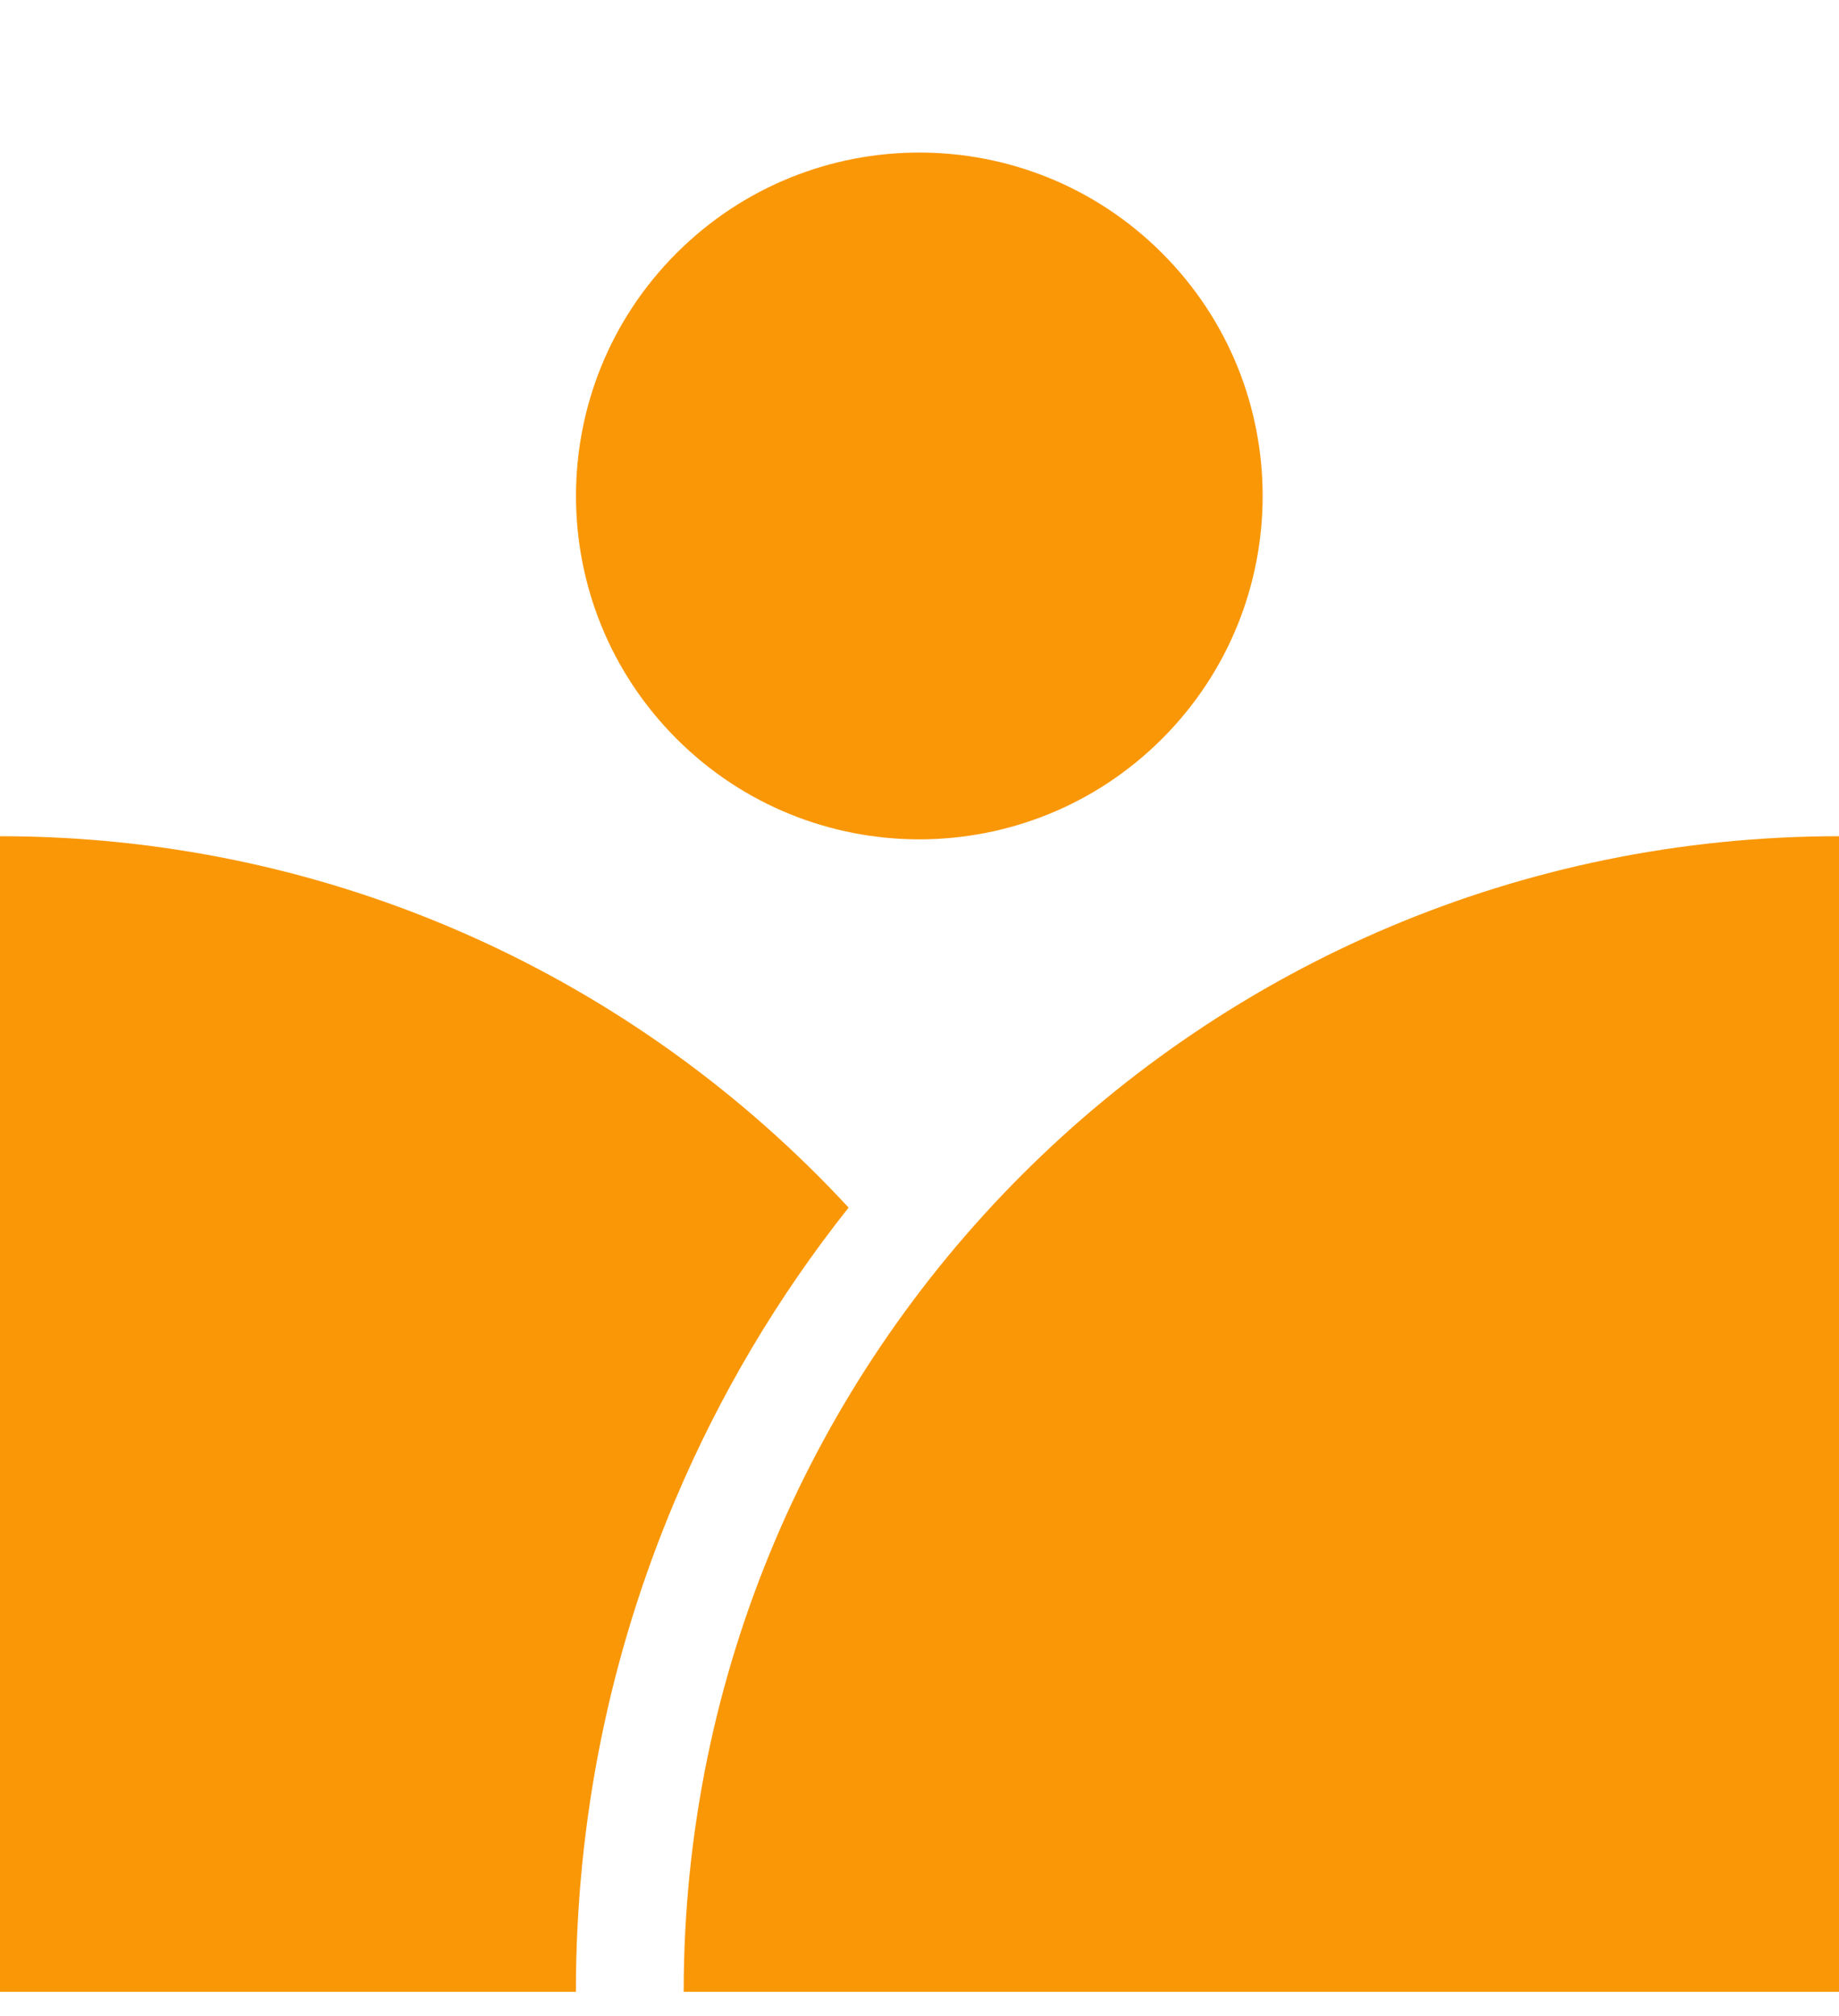 <svg width="52" height="57" viewBox="0 0 52 57" fill="none" xmlns="http://www.w3.org/2000/svg">
<path d="M32.859 20.885C36.651 17.094 36.651 10.947 32.859 7.156C29.068 3.365 22.921 3.365 19.13 7.156C15.339 10.947 15.339 17.094 19.13 20.885C22.921 24.676 29.068 24.676 32.859 20.885Z" fill="#FA9706"/>
<path d="M19.091 42.406C20.352 39.424 21.996 36.657 23.995 34.139C18.026 27.683 9.485 23.64 0 23.64V56.309H16.284C16.284 51.488 17.228 46.811 19.091 42.406Z" fill="#FA9706"/>
<path d="M52.001 56.309V23.64C33.958 23.64 19.332 38.266 19.332 56.309H52.001Z" fill="#FA9706"/>
</svg>
